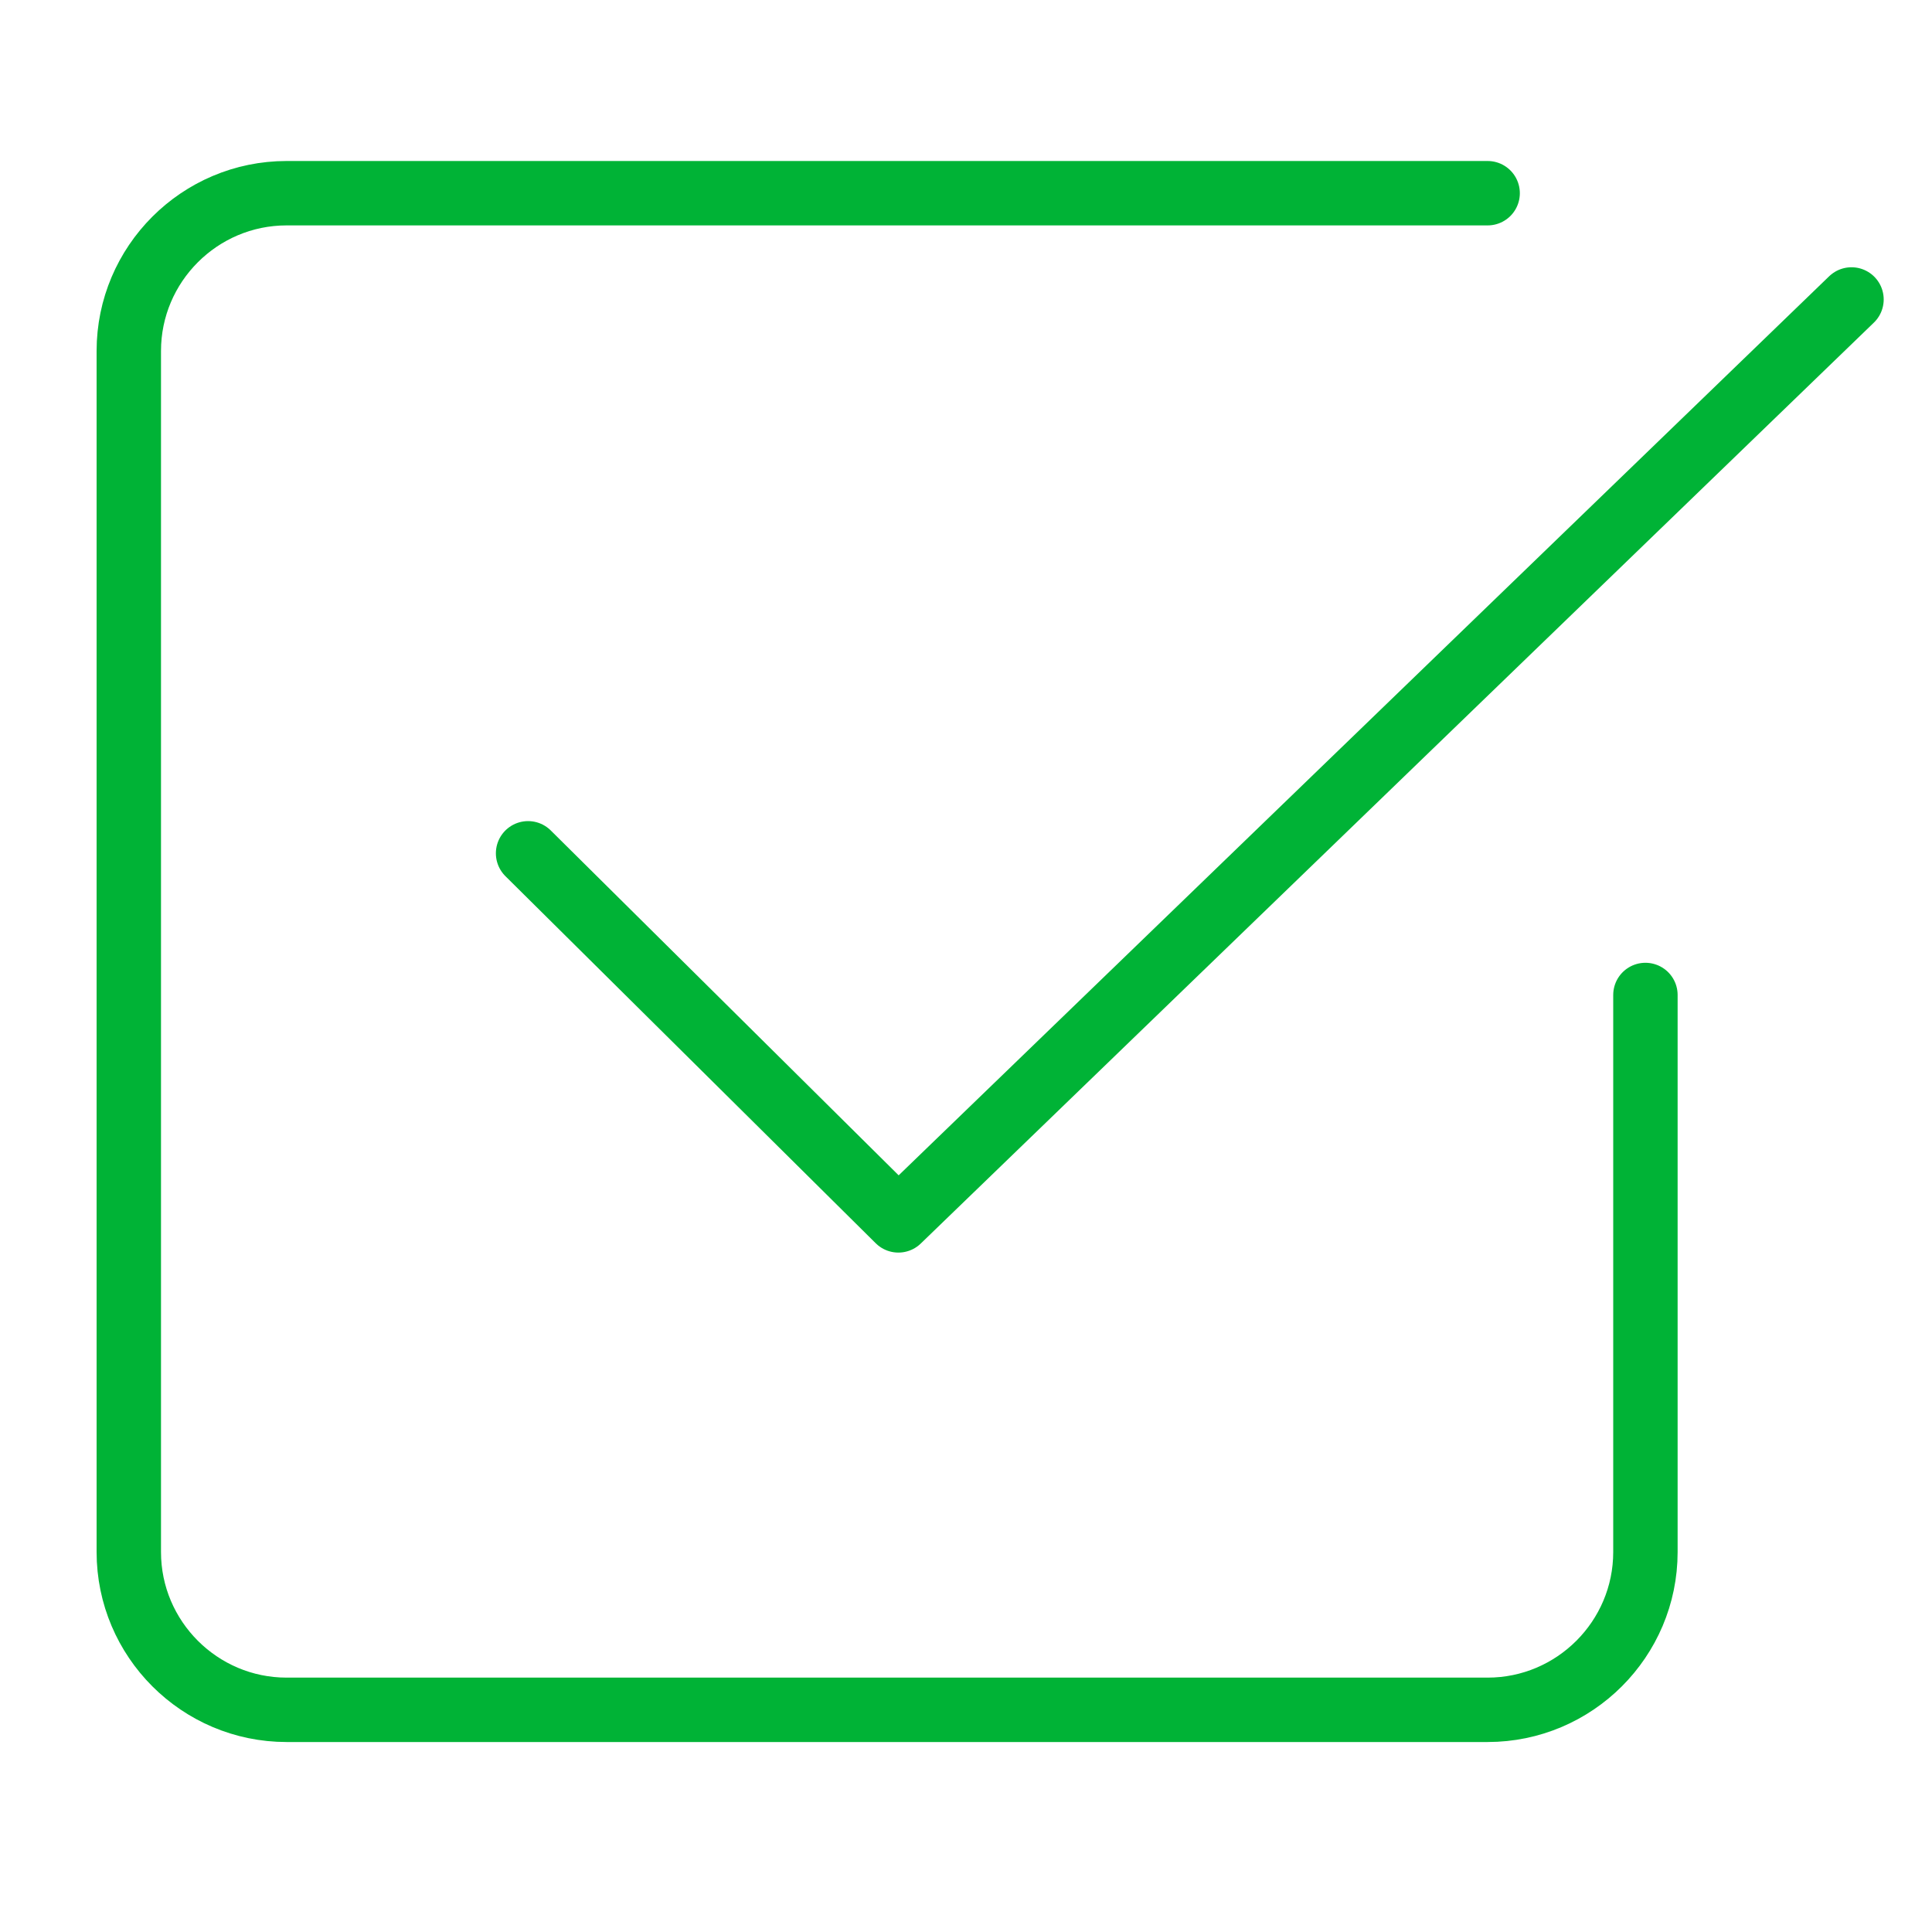 <svg width="60" height="60" viewBox="0 0 60 60" fill="none" xmlns="http://www.w3.org/2000/svg">
<path d="M57.5 9.3L27.9 37.9L16.4 26.5" stroke="#00B336" stroke-width="2" stroke-miterlimit="10" stroke-linecap="round" stroke-linejoin="round"/>
<path d="M51.1 30.9V48.2C51.1 50.9 48.9 53.1 46.2 53.1H8.9C6.2 53.1 4 50.9 4 48.2V10.9C4 8.2 6.2 6 8.9 6H46.2" stroke="#00B336" stroke-width="2" stroke-miterlimit="10" stroke-linecap="round"/>
</svg>
